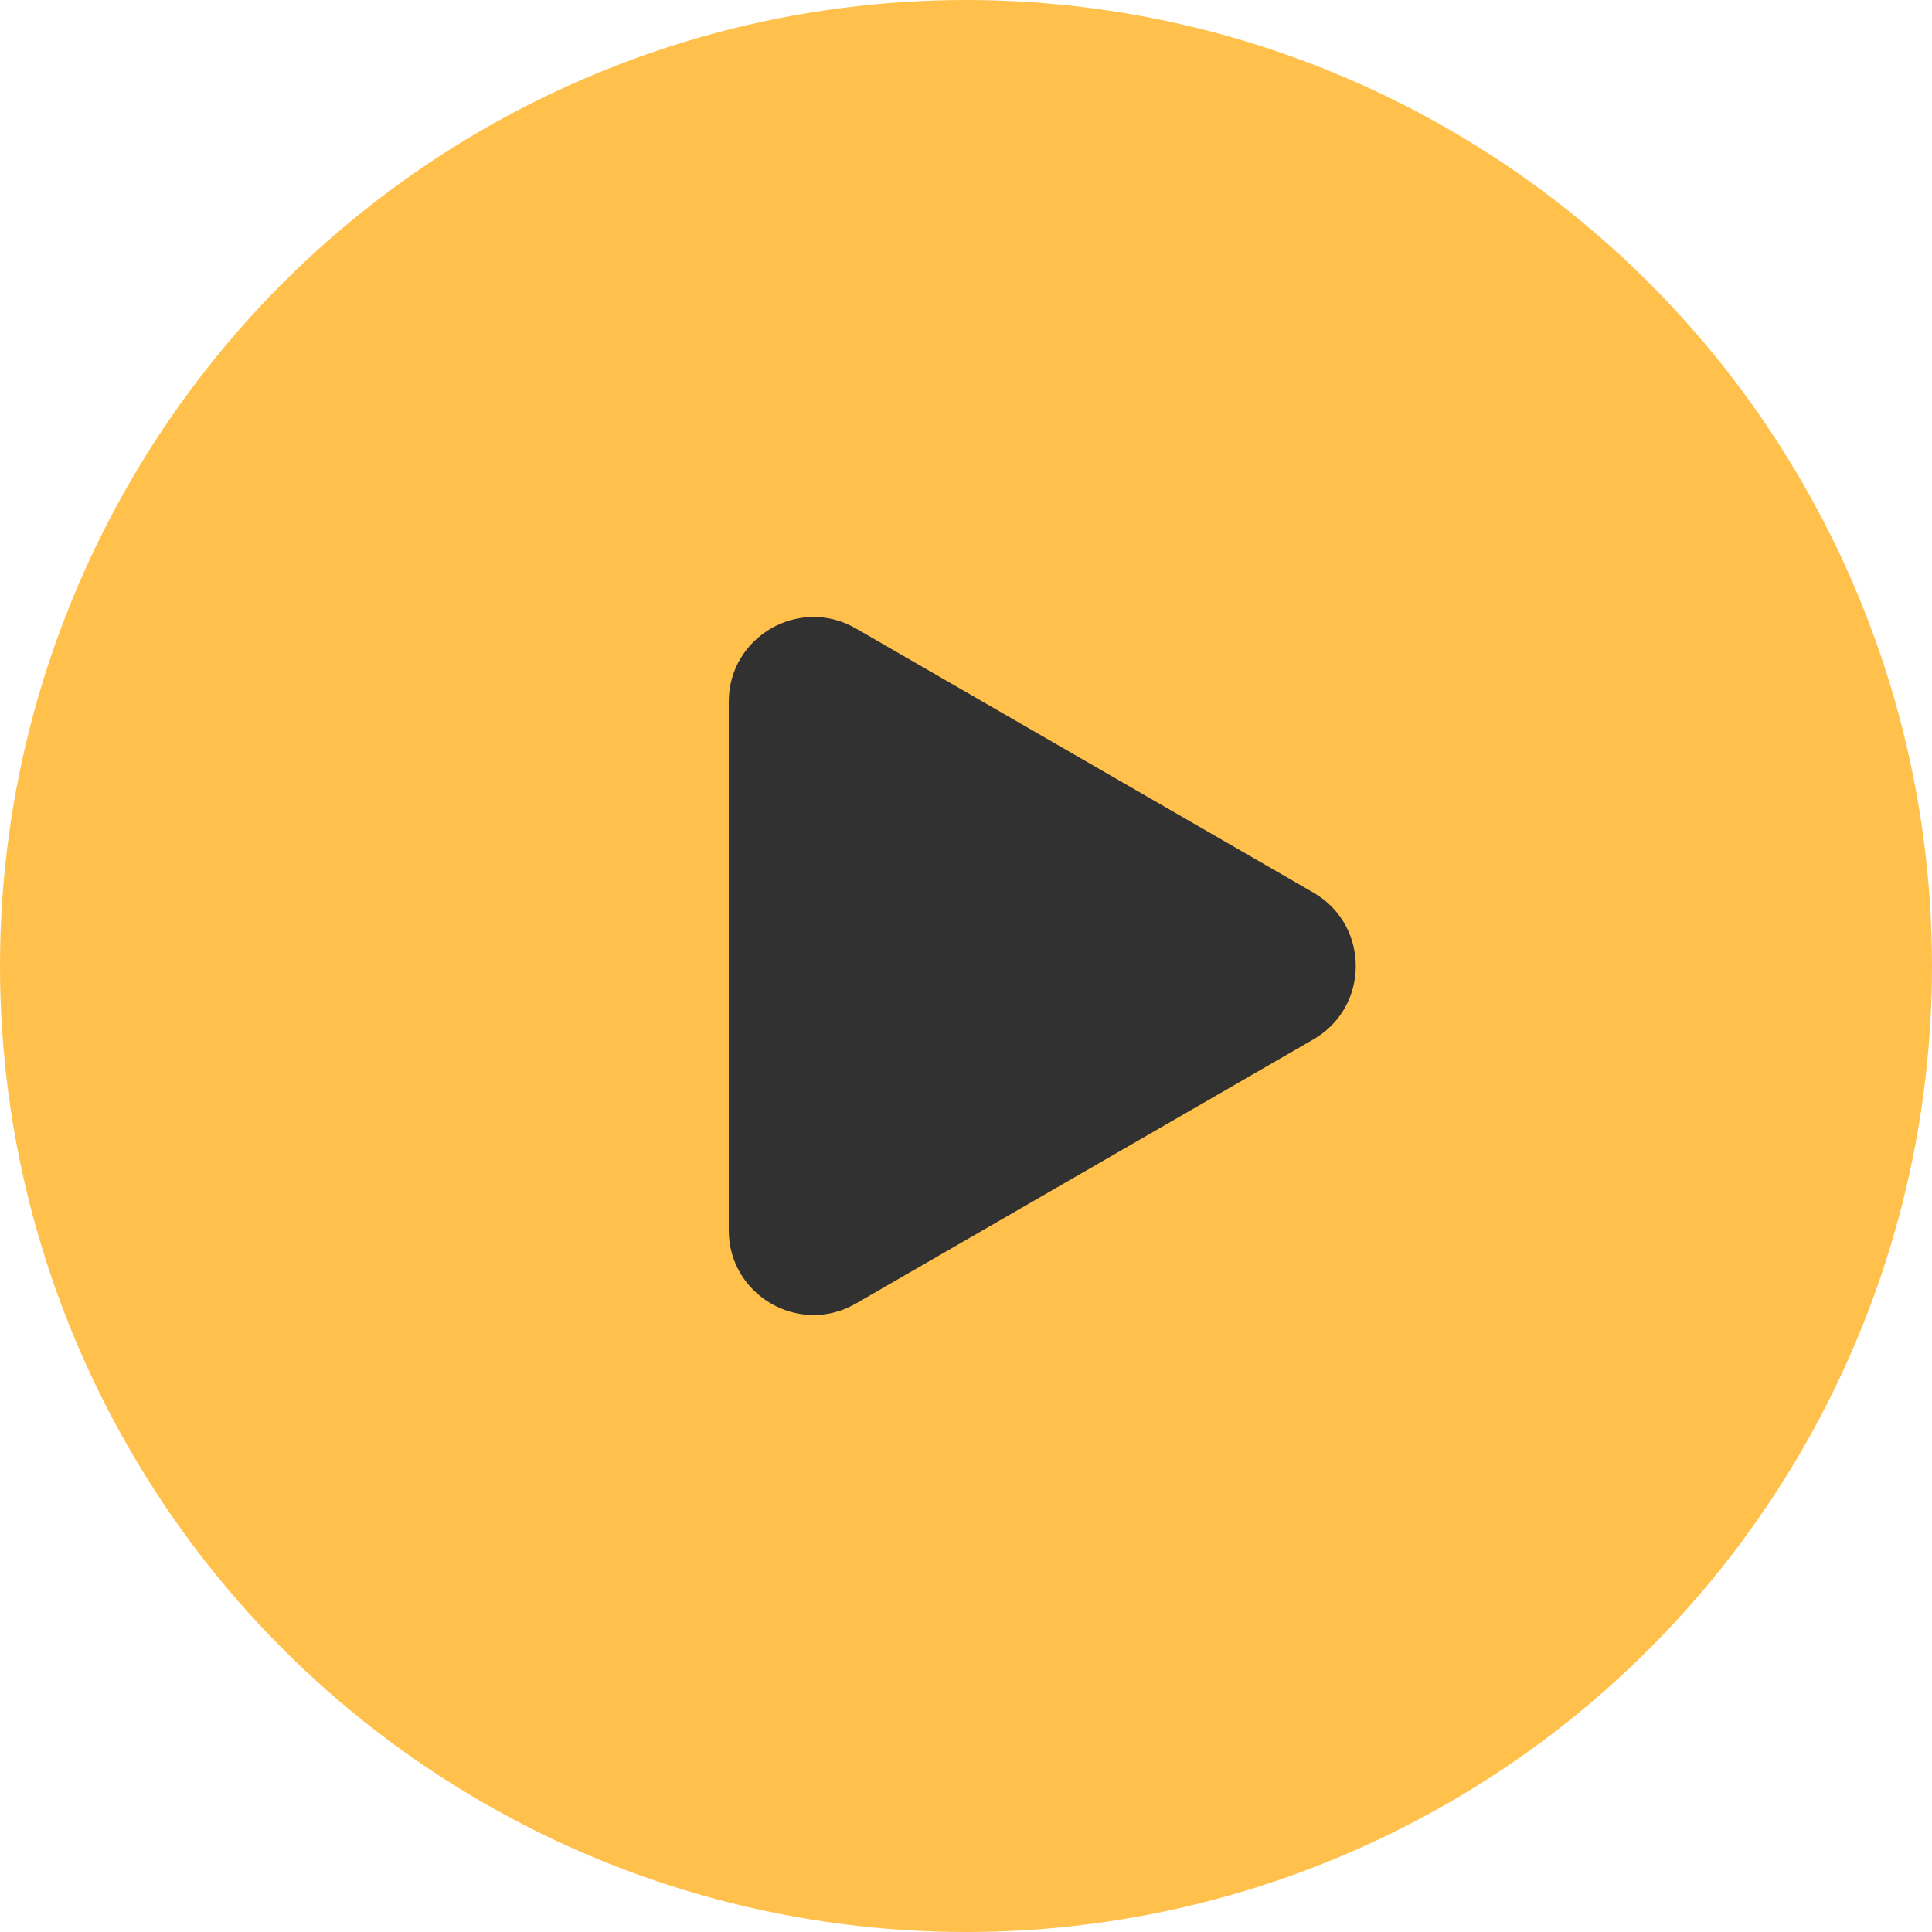 <?xml version="1.0" encoding="UTF-8"?> <svg xmlns="http://www.w3.org/2000/svg" width="114" height="114" viewBox="0 0 114 114" fill="none"> <circle cx="57" cy="57" r="57" fill="#FFC14B"></circle> <path d="M77.5 52.67C80.833 54.594 80.833 59.406 77.5 61.33L50.5 76.919C47.167 78.843 43 76.438 43 72.588L43 41.411C43 37.562 47.167 35.157 50.5 37.081L77.5 52.67Z" fill="#313131"></path> </svg> 